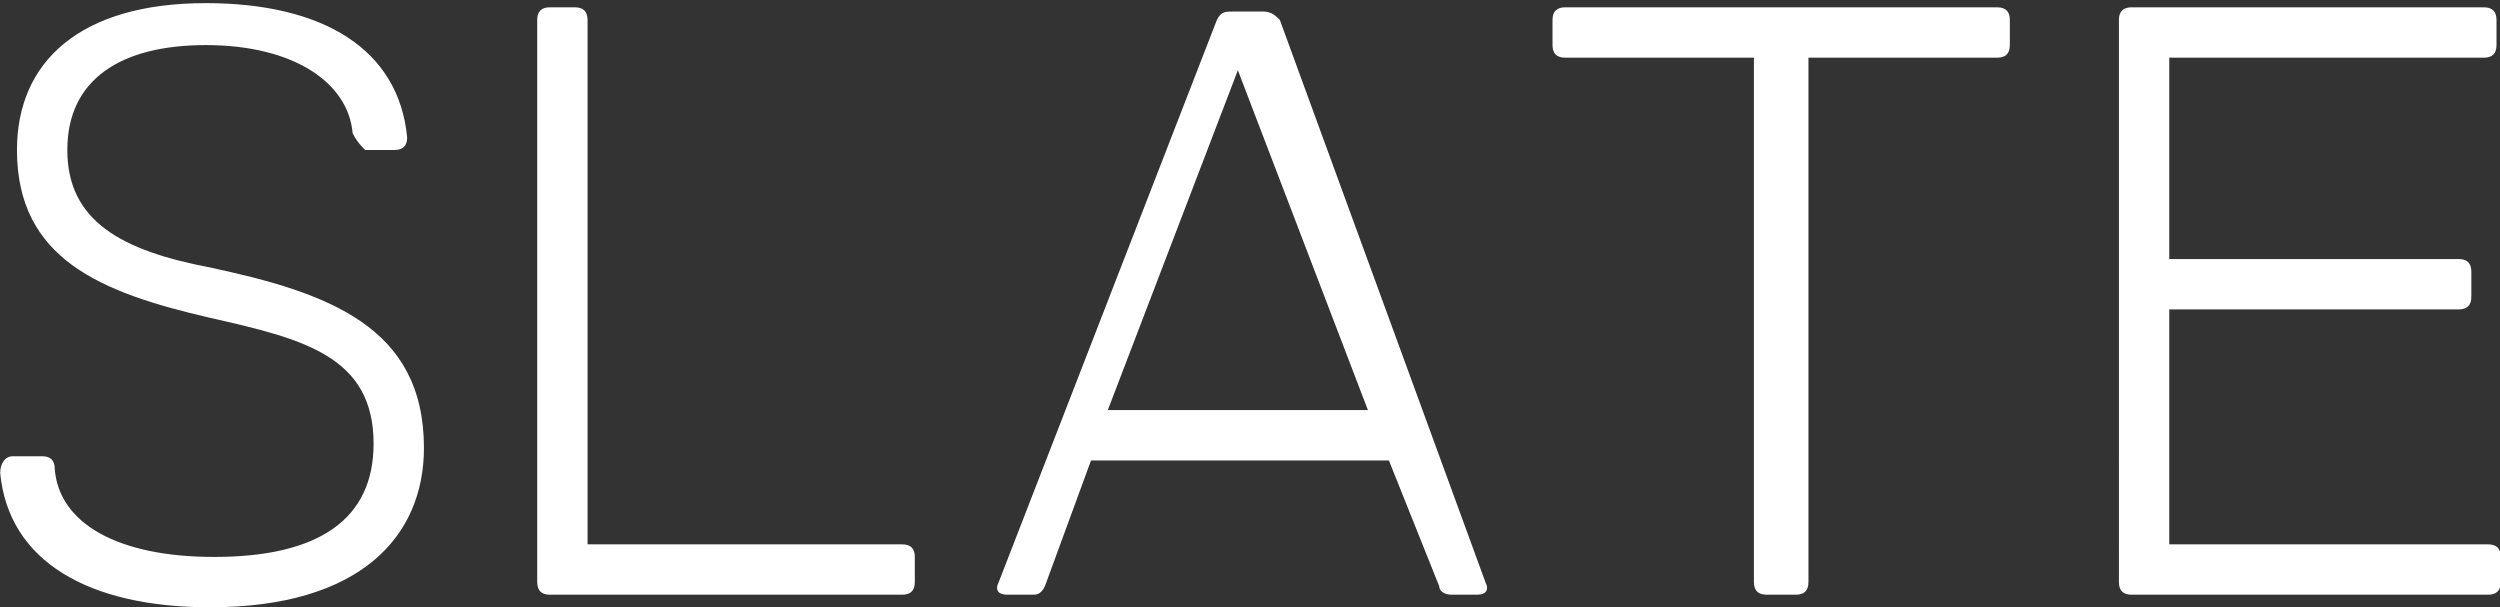 <?xml version="1.0" encoding="utf-8"?>
<!-- Generator: Adobe Illustrator 28.2.0, SVG Export Plug-In . SVG Version: 6.00 Build 0)  -->
<svg version="1.1" id="Layer_1" xmlns="http://www.w3.org/2000/svg" xmlns:xlink="http://www.w3.org/1999/xlink" x="0px" y="0px"
	 viewBox="0 0 3000 728.6" style="enable-background:new 0 0 3000 728.6;" xml:space="preserve">
<rect x="0" y="0" width="3000" height="728.6" fill="#333333" stroke="none"/>
<style type="text/css">
	.st0{fill:#FFFFFF;}
</style>
<g transform="scale(8.571) translate(10, 10)">
	<g id="SvgjsG3312" transform="matrix(5.874,0,0,5.874,-6.449,-24.247)">
		<path class="st0" d="M4.4,8.8c2.8,0.6,5.1,1.4,5.1,4.3c0,2.1-1.5,3.8-5.1,3.8c-2.9,0-4.8-1.1-5-3.2c0-0.2,0.1-0.4,0.3-0.4h0.7
			c0.2,0,0.3,0.1,0.3,0.3c0.1,1.3,1.5,2.1,3.8,2.1c2.5,0,3.8-0.9,3.8-2.7c0-2.1-1.7-2.5-3.9-3C1.8,9.4-0.2,8.6-0.2,6
			c0-2.1,1.5-3.5,4.5-3.5c2.8,0,4.6,1.1,4.8,3.2C9.1,5.9,9,6,8.8,6H8.1C8,5.9,7.9,5.8,7.8,5.6C7.7,4.4,6.4,3.5,4.3,3.5
			C2.3,3.5,1,4.3,1,6S2.3,8.4,4.4,8.8L4.4,8.8z M20.9,15.4c0.2,0,0.3,0.1,0.3,0.3v0.6c0,0.2-0.1,0.3-0.3,0.3h-8.4
			c-0.2,0-0.3-0.1-0.3-0.3V2.9c0-0.2,0.1-0.3,0.3-0.3h0.6c0.2,0,0.3,0.1,0.3,0.3v12.5H20.9z M34.8,16.3c0.1,0.2,0,0.3-0.2,0.3H34
			c-0.2,0-0.3-0.1-0.3-0.2l-1.2-3h-7.1l-1.1,3c-0.1,0.2-0.2,0.2-0.3,0.2h-0.6c-0.2,0-0.3-0.1-0.2-0.3l5.2-13.4
			c0.1-0.2,0.2-0.2,0.4-0.2h0.7c0.2,0,0.3,0.1,0.4,0.2L34.8,16.3z M25.8,12.2H32l-3.1-8.1L25.8,12.2z M47,2.6c0.2,0,0.3,0.1,0.3,0.3
			v0.6c0,0.2-0.1,0.3-0.3,0.3h-4.5v12.5c0,0.2-0.1,0.3-0.3,0.3h-0.7c-0.2,0-0.3-0.1-0.3-0.3V3.8h-4.5c-0.2,0-0.3-0.1-0.3-0.3V2.9
			c0-0.2,0.1-0.3,0.3-0.3L47,2.6L47,2.6z M58.7,15.4c0.2,0,0.3,0.1,0.3,0.3v0.6c0,0.2-0.1,0.3-0.3,0.3h-8.5c-0.2,0-0.3-0.1-0.3-0.3
			V2.9c0-0.2,0.1-0.3,0.3-0.3h8.4c0.2,0,0.3,0.1,0.3,0.3v0.6c0,0.2-0.1,0.3-0.3,0.3h-7.5v4.8H58c0.2,0,0.3,0.1,0.3,0.3v0.6
			c0,0.2-0.1,0.3-0.3,0.3h-6.9v5.6L58.7,15.4L58.7,15.4z"/>
	</g>
</g>
</svg>
